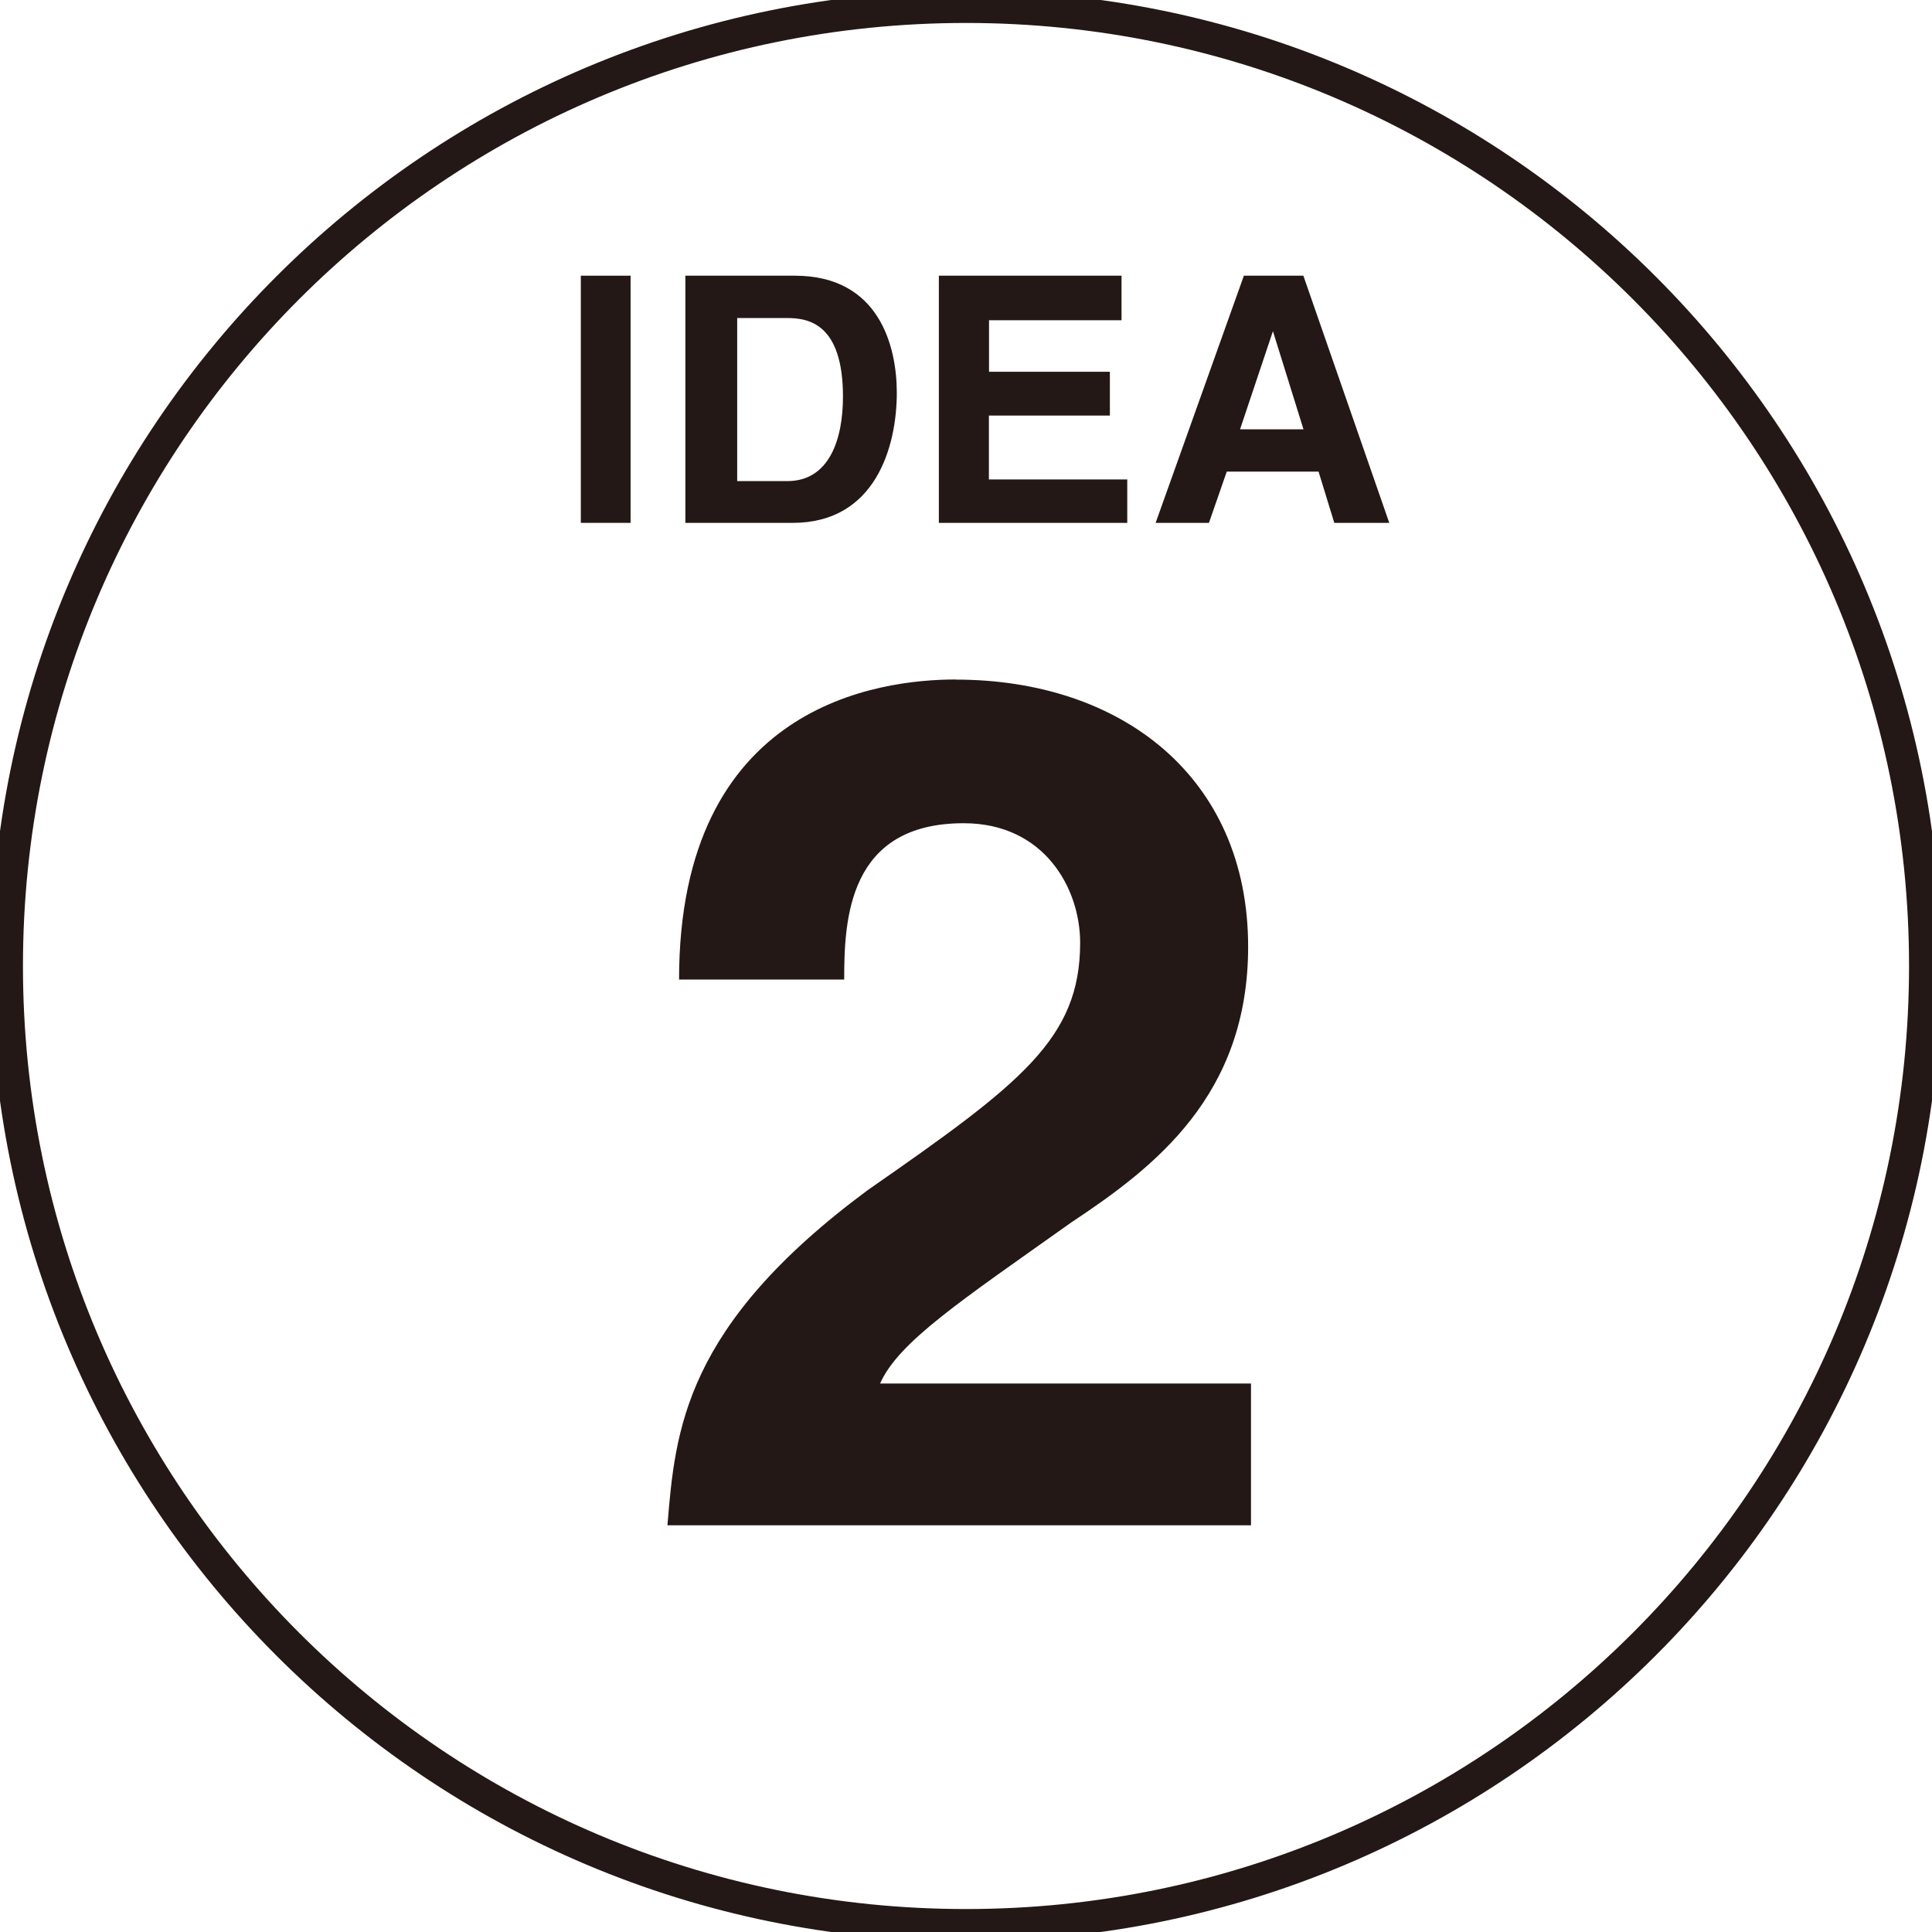 <svg width="60" height="60" viewBox="0 0 60 60" fill="none" xmlns="http://www.w3.org/2000/svg">
<g clip-path="url(#clip0_3_550)">
<path d="M19.583 16.238H18.038V8.562H19.583V16.238Z" fill="#231815"/>
<path d="M27.851 12.196C27.851 13.868 27.192 16.238 24.621 16.238H21.285V8.562H24.685C27.315 8.562 27.851 10.77 27.851 12.196ZM26.179 12.319C26.179 10.047 25.102 9.877 24.451 9.877H22.894V14.941H24.451C25.762 14.941 26.179 13.63 26.179 12.319Z" fill="#231815"/>
<path d="M34.464 12.906H30.711V14.889H35.008V16.238H29.157V8.562H34.83V9.945H30.715V11.545H34.468V12.911L34.464 12.906Z" fill="#231815"/>
<path d="M43.149 16.238H41.438L40.949 14.647H38.098L37.545 16.238H35.889L38.63 8.562H40.477L43.145 16.238H43.149ZM40.481 13.332L39.532 10.285L38.511 13.332H40.481Z" fill="#231815"/>
<path d="M30 59.787C46.451 59.787 59.787 46.451 59.787 30C59.787 13.549 46.451 0.213 30 0.213C13.549 0.213 0.213 13.549 0.213 30C0.213 46.451 13.549 59.787 30 59.787Z" stroke="#231815" stroke-miterlimit="10"/>
<path d="M29.685 21.106C34.813 21.106 38.762 24.123 38.762 29.4C38.762 34.013 35.868 36.242 33.272 37.962C29.834 40.404 27.906 41.672 27.332 42.966H38.851V47.37H20.728C20.97 44.417 21.243 41.187 26.94 36.966C31.706 33.651 33.545 32.264 33.545 29.276C33.545 27.587 32.43 25.566 29.928 25.566C26.34 25.566 26.217 28.553 26.217 30.421H21.089C21.089 21.86 27.332 21.102 29.685 21.102V21.106Z" fill="#231815"/>
</g>
<defs>
<clipPath id="clip0_3_550">
<rect width="60" height="60" fill="white"/>
</clipPath>
</defs>
</svg>
